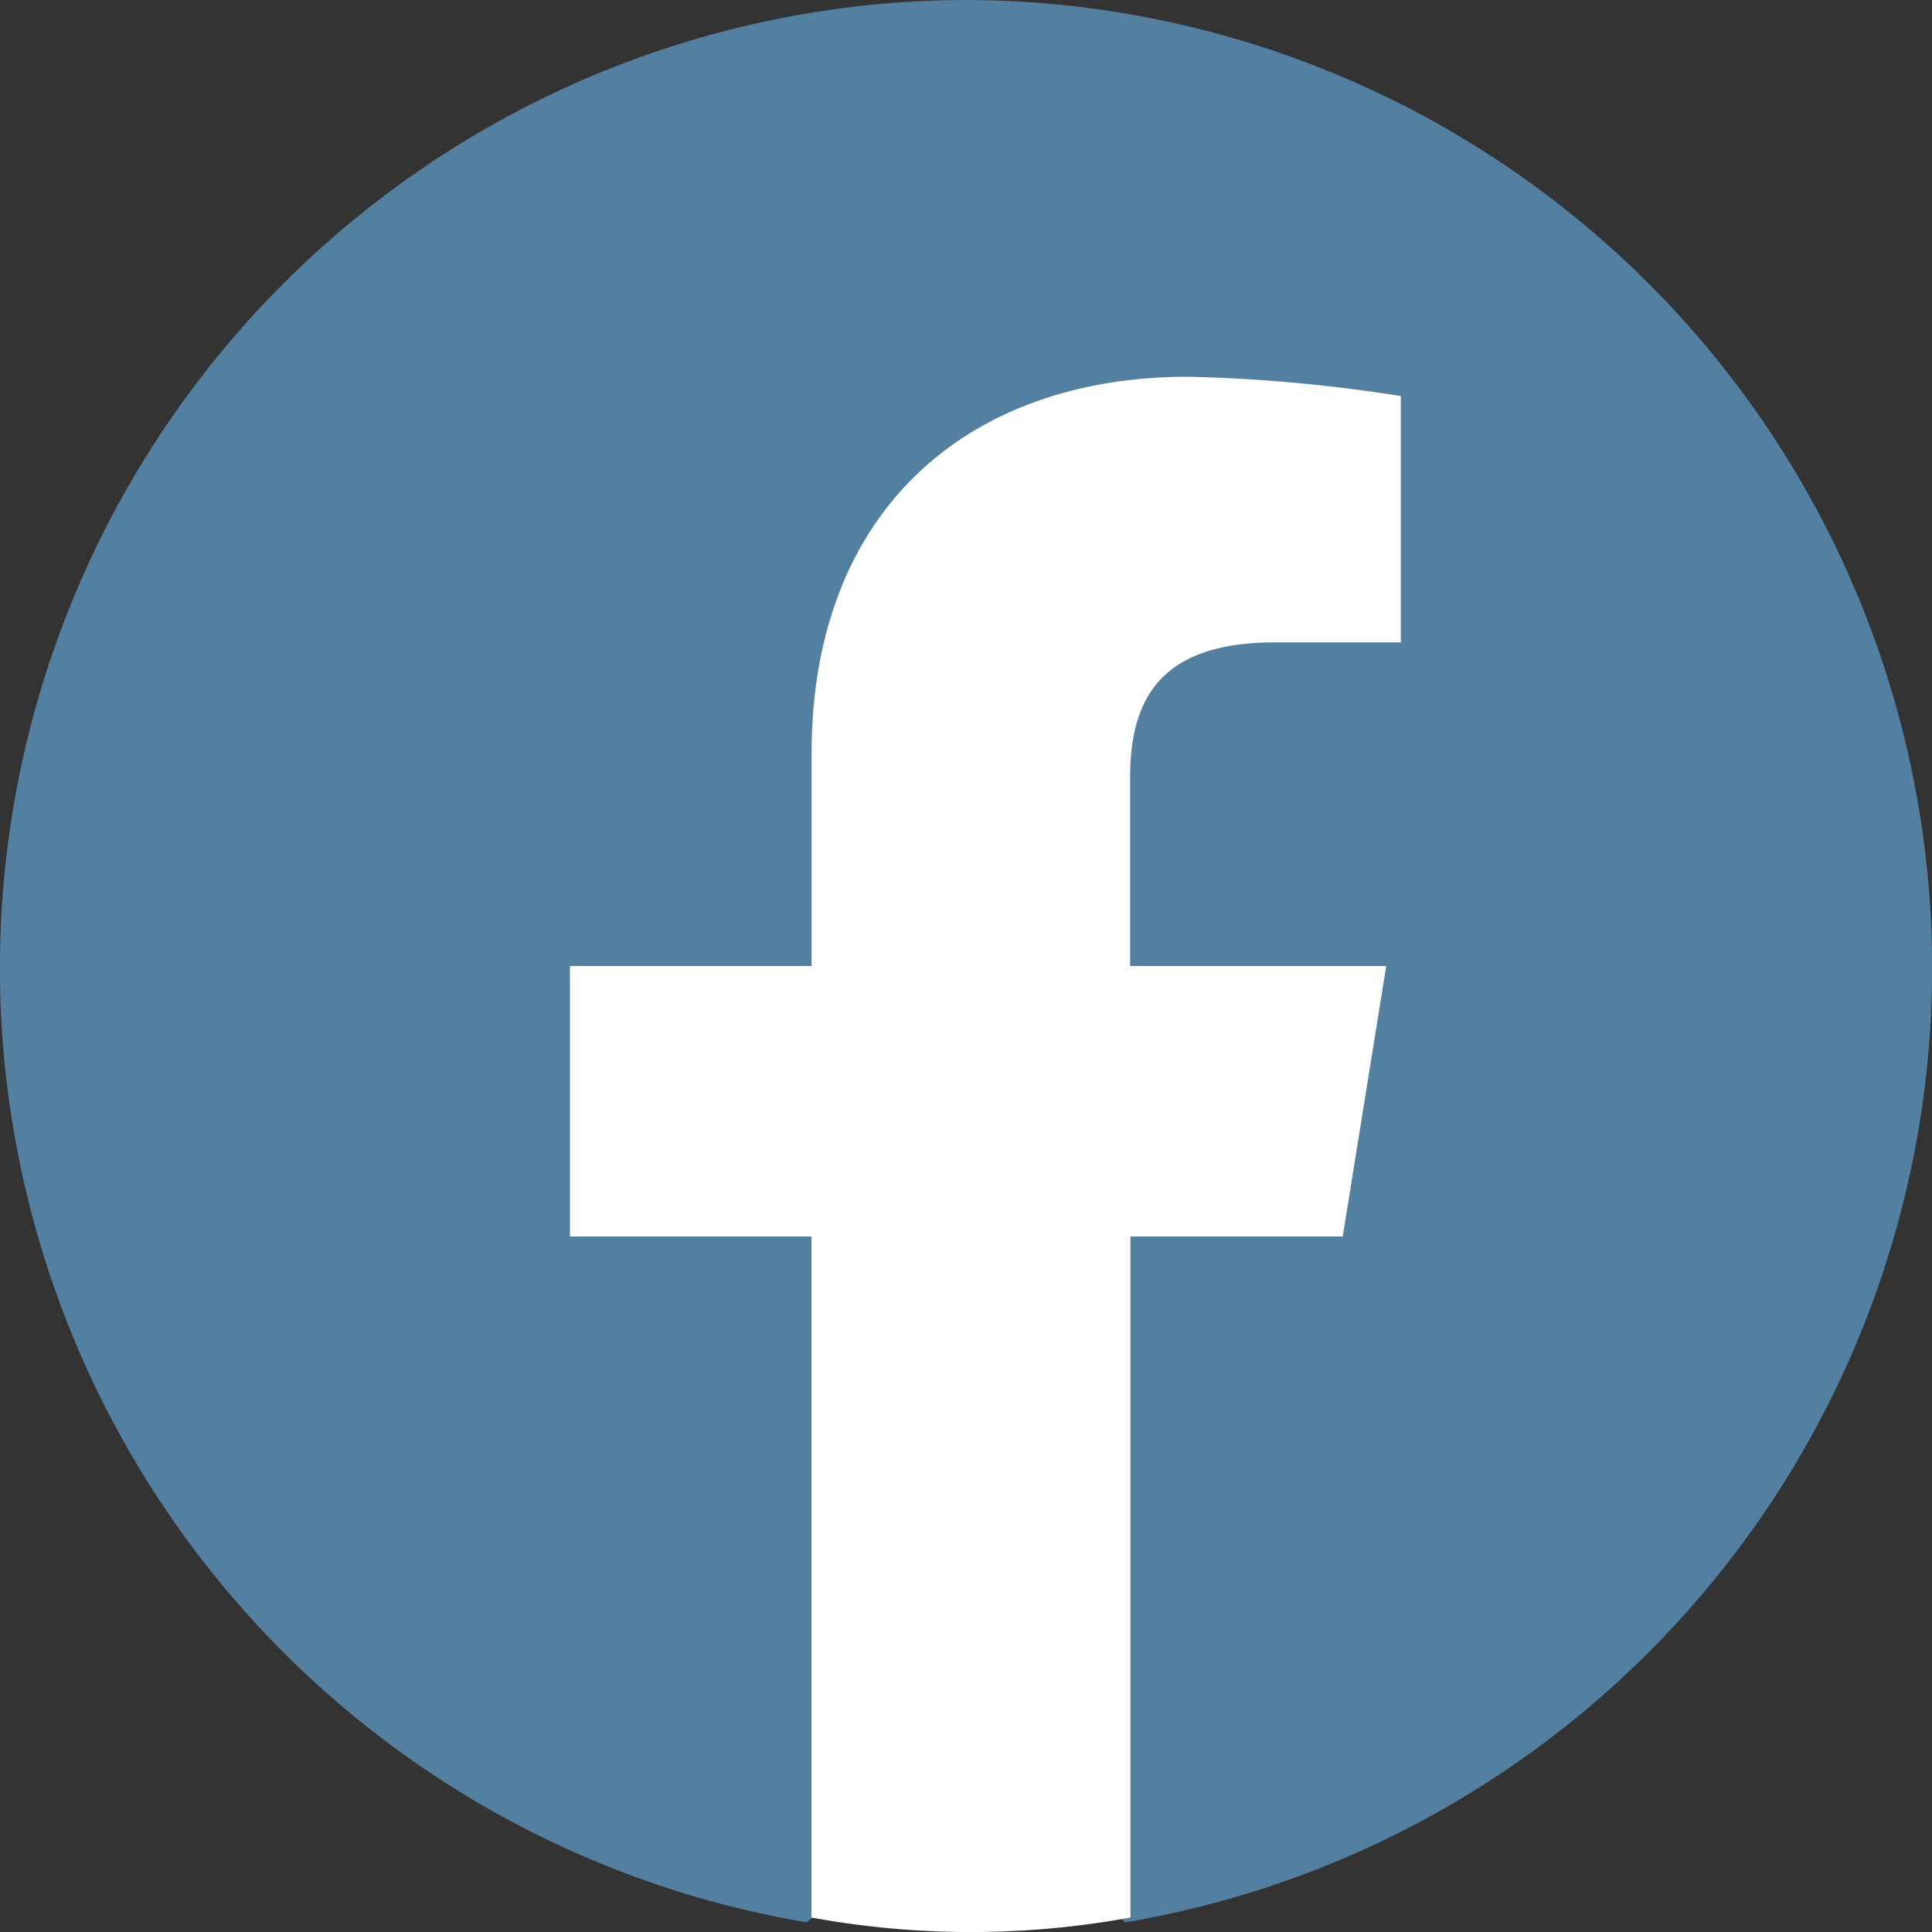 <svg id="Gruppe_2515" data-name="Gruppe 2515" xmlns="http://www.w3.org/2000/svg" width="43" height="43" viewBox="0 0 43 43">
  <rect x="0" y="0" width="43" height="43" fill="#333333" stroke="none"/>
  <path id="Pfad_1444" data-name="Pfad 1444" d="M17.953,42.785A21.543,21.543,0,0,1,21.5,0a21.543,21.543,0,0,1,3.548,42.785l-1.182-.967h-4.73Z" fill="#537fa0"/>
  <path id="Pfad_1445" data-name="Pfad 1445" d="M29,26.935l.968-6.02h-5.7V16.722c0-1.72.645-3.01,3.225-3.01h2.8V8.23a35.157,35.157,0,0,0-4.73-.43c-4.945,0-8.385,3.01-8.385,8.385v4.73H11.8v6.02h5.375V42.093a19.673,19.673,0,0,0,7.1,0V26.935Z" transform="translate(0.885 0.585)" fill="#fff"/>
</svg>
